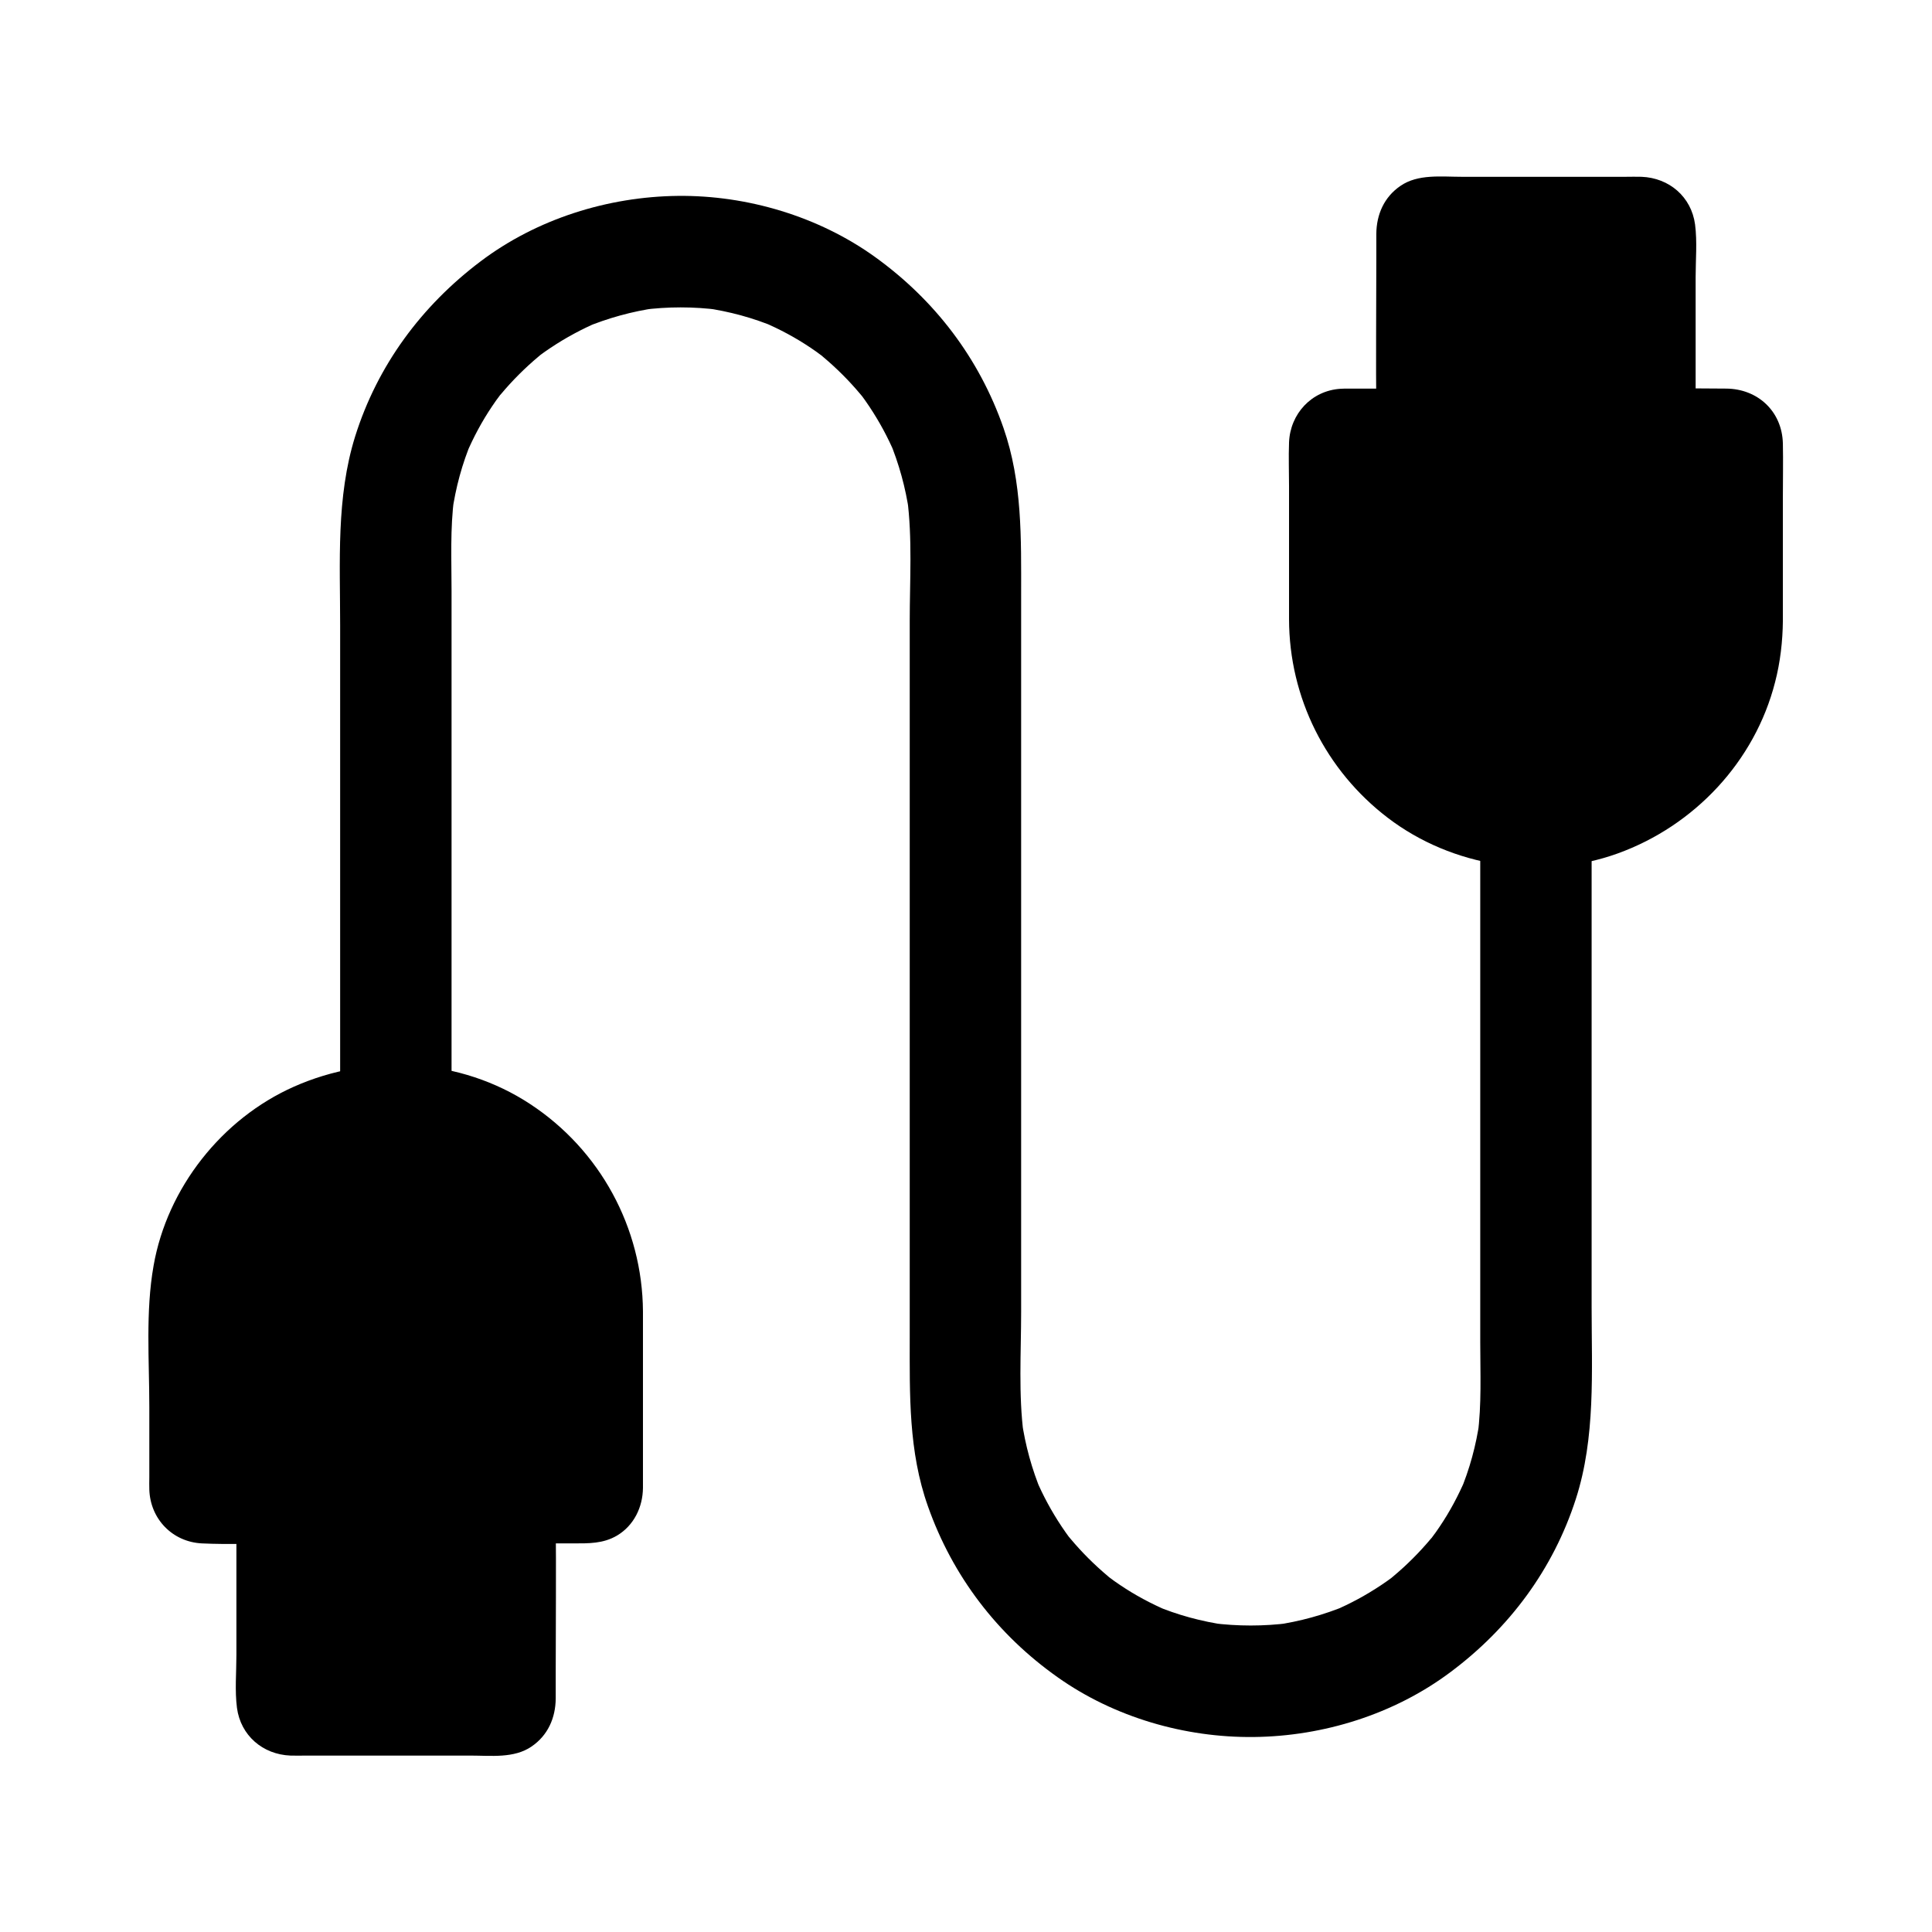 <?xml version="1.0" encoding="UTF-8"?>
<!-- Uploaded to: ICON Repo, www.iconrepo.com, Generator: ICON Repo Mixer Tools -->
<svg fill="#000000" width="800px" height="800px" version="1.1" viewBox="144 144 512 512" xmlns="http://www.w3.org/2000/svg">
 <g>
  <path d="m307.01 491.51v47.23c0 3.789-3.102 6.887-6.887 6.887l-102.34 0.004c-3.789 0-6.887-3.102-6.887-6.887v-47.23c0-32.078 25.977-58.055 58.055-58.055 32.078-0.008 58.059 25.973 58.059 58.051z"/>
  <path d="m299.63 491.51v30.602 15.398 1.133c0 0.395 0.148-0.543 0.148-0.543-0.051 0.195-0.098 0.395-0.148 0.641 0.395-0.789 0.395-0.789-0.051-0.051 0.543-0.641 0.543-0.688-0.051-0.051 0.59-0.441 0.688-0.543 0.246-0.246-0.098 0.051-0.195 0.098-0.297 0.148 0.789-0.344 0.789-0.395-0.051-0.148 0-0.051 0.887-0.148 0.641-0.148h-0.148-0.836c-8.66-0.246-17.32 0-25.977 0h-41.574-30.602c-0.887 0-1.969-0.148-2.805 0h-0.395c2.117 0-0.297 0.344 0.051 0 0.195 0.098 0.395 0.195 0.59 0.297-0.195-0.098-0.344-0.195-0.543-0.297 0.148 0.148 0.344 0.246 0.492 0.395-0.59-0.59-0.59-0.59-0.051 0.051-0.395-0.738-0.395-0.738-0.051 0.051-0.148-0.738-0.195-0.836-0.098-0.297-0.148 0.543 0.051 0.051 0.051-0.297 0.051-0.688 0-1.379 0-2.066v-7.332-35.816c0-2.066 0.051-4.133 0.195-6.199 0.051-0.441 0.098-0.887 0.148-1.328 0.195-2.215-0.246 1.477 0.098-0.688 0.195-1.082 0.344-2.215 0.59-3.297 0.492-2.363 1.133-4.723 1.969-6.988 0.195-0.641 0.441-1.23 0.688-1.82 0 0.051 0.789-1.918 0.344-0.934-0.441 0.984 0.441-0.934 0.441-0.887 0.297-0.59 0.543-1.18 0.836-1.77 1.082-2.117 2.262-4.133 3.59-6.102 0.59-0.887 1.23-1.77 1.871-2.609-0.984 1.328 0.297-0.395 0.441-0.543 0.344-0.395 0.688-0.836 1.031-1.23 1.625-1.871 3.344-3.59 5.215-5.215 0.789-0.688 1.625-1.379 2.461-2.066-1.18 0.934 1.23-0.887 1.625-1.133 2.016-1.426 4.184-2.656 6.348-3.789 1.082-0.543 2.117-1.031 3.199-1.523-1.23 0.543-0.195 0.098 0.051 0 0.59-0.246 1.23-0.492 1.82-0.688 2.262-0.836 4.574-1.477 6.938-2.016 1.18-0.246 2.41-0.492 3.59-0.688 0.395-0.051 1.871-0.195 0.395-0.051 0.688-0.051 1.328-0.148 2.016-0.195 2.262-0.195 4.574-0.246 6.84-0.148 1.133 0.051 2.262 0.098 3.394 0.195 0.195 0 2.41 0.297 0.738 0.051 0.441 0.051 0.887 0.148 1.328 0.195 2.609 0.441 5.215 1.031 7.723 1.82 1.031 0.344 2.066 0.688 3.102 1.082 0.492 0.195 1.031 0.395 1.523 0.59 1.18 0.492-1.523-0.738 0.344 0.148 2.262 1.082 4.43 2.164 6.543 3.492 0.984 0.641 1.969 1.277 2.953 1.969l1.031 0.738c1.723 1.23-1.082-0.934 0.543 0.441 1.82 1.523 3.543 3.051 5.215 4.773 0.738 0.789 1.477 1.574 2.164 2.363 0.441 0.492 0.836 0.984 1.23 1.477 1.379 1.625-0.789-1.18 0.441 0.543 1.379 1.918 2.707 3.887 3.836 5.953 0.543 0.934 1.031 1.871 1.523 2.856 0.195 0.395 1.477 3.199 0.887 1.77 1.031 2.41 1.82 4.922 2.508 7.477 0.543 2.164 1.031 4.328 1.328 6.543-0.246-1.723 0.051 0.543 0.051 0.738 0.051 0.441 0.098 0.887 0.098 1.379 0.168 1.133 0.215 2.512 0.215 3.891 0 3.836 3.394 7.578 7.379 7.379 3.984-0.195 7.379-3.246 7.379-7.379-0.148-22.141-11.367-42.754-29.863-54.906-18.547-12.203-42.457-13.582-62.629-4.625-19.09 8.461-33.605 26.863-37.195 47.43-2.164 12.203-1.133 25.094-1.133 37.441v18.695c0 1.082-0.051 2.117 0 3.199 0.246 7.773 6.102 13.875 13.922 14.27 7.086 0.344 14.27 0 21.352 0h77.098c4.035 0 7.871 0.098 11.562-2.066 4.477-2.656 6.84-7.527 6.887-12.645v-5.117-38.621-3.051c0-3.836-3.394-7.578-7.379-7.379-3.984 0.191-7.379 3.242-7.379 7.375z"/>
  <path d="m283.89 545.63v49.199c0 3.789-3.102 6.887-6.887 6.887h-56.09c-3.789 0-6.887-3.102-6.887-6.887v-49.199z"/>
  <path d="m276.51 545.63v35.129 13.922 0.148c0.051-0.195 0.098-0.441 0.148-0.641-0.246 0.836-0.195 0.836 0.148 0.051-0.098 0.195-0.195 0.344-0.297 0.543 0.543-0.641 0.543-0.688-0.051-0.051 0.148-0.148 0.344-0.246 0.492-0.395-0.738 0.395-0.738 0.395 0.051 0.051 0.344 0.344-2.066 0 0 0h-0.344c-1.477-0.297-3.297 0-4.82 0h-42.066-6.938c-0.492 0-1.082-0.098-1.574 0h-0.344c-0.246 0 0.59 0 0.641 0.148-0.836-0.246-0.836-0.195-0.051 0.148-0.688-0.441-0.738-0.395-0.051 0.098l-0.441-0.441c0.492 0.688 0.543 0.688 0.098-0.051 0.098 0.195 0.195 0.395 0.297 0.59-0.195-0.836-0.195-0.836 0 0.051v-0.148-1.77-7.477-39.805c-2.461 2.461-4.922 4.922-7.379 7.379h61.156 8.707c3.836 0 7.578-3.394 7.379-7.379-0.195-3.984-3.246-7.379-7.379-7.379h-61.156-8.707c-3.984 0-7.379 3.394-7.379 7.379v36.898c0 4.574-0.441 9.398 0.148 13.973 0.984 7.332 6.84 12.348 14.168 12.645 1.426 0.051 2.805 0 4.231 0h43.492c5.363 0 11.562 0.789 16.188-2.41 4.328-2.953 6.348-7.578 6.394-12.695v-6.496c0-13.629 0.148-27.258 0-40.887v-0.984c0-3.836-3.394-7.578-7.379-7.379-3.988 0.051-7.383 3.102-7.383 7.234z"/>
  <path d="m609.1 308.48v-47.23c0-3.789-3.102-6.887-6.887-6.887h-102.34c-3.789 0-6.887 3.102-6.887 6.887v47.23c0 32.078 25.977 58.055 58.055 58.055 32.078 0.004 58.055-25.973 58.055-58.055z"/>
  <path d="m616.48 308.48v-32.914c0-4.676 0.098-9.348 0-14.023-0.195-8.512-6.641-14.516-15.055-14.562-23.566-0.195-47.133 0-70.699 0h-29.371c-0.688 0-1.426 0-2.117 0.051-7.676 0.492-13.332 6.641-13.629 14.219-0.148 3.887 0 7.773 0 11.66v35.227c0.051 20.762 9.742 40.051 26.176 52.594 17.074 13.039 40.688 16.727 60.91 9.445 20.32-7.332 36.359-24.355 41.723-45.41 1.371-5.262 2.012-10.82 2.062-16.285 0-3.836-3.394-7.578-7.379-7.379-4.035 0.195-7.379 3.246-7.379 7.379 0 1.379-0.051 2.754-0.148 4.133-0.051 0.441-0.051 0.887-0.098 1.379 0 0.195-0.297 2.41-0.051 0.738-0.344 2.41-0.836 4.82-1.477 7.184-0.641 2.312-1.426 4.625-2.312 6.84 0.59-1.426-0.688 1.379-0.887 1.77-0.59 1.18-1.18 2.312-1.82 3.394-1.082 1.871-2.262 3.641-3.543 5.363-1.23 1.723 0.934-1.082-0.441 0.543-0.344 0.395-0.688 0.836-1.031 1.23-0.887 1.031-1.871 2.066-2.805 3.051-1.523 1.523-3.102 2.902-4.773 4.281-1.625 1.379 1.18-0.789-0.543 0.441-0.344 0.246-0.688 0.492-1.031 0.738-1.031 0.738-2.117 1.426-3.246 2.117-2.016 1.23-4.133 2.312-6.297 3.344-1.871 0.887 0.836-0.344-0.344 0.148-0.492 0.195-1.031 0.395-1.523 0.59-1.23 0.441-2.461 0.887-3.738 1.23-2.312 0.688-4.723 1.23-7.133 1.625-0.441 0.051-0.887 0.148-1.328 0.195 1.723-0.246-0.543 0.051-0.738 0.051-1.379 0.148-2.707 0.195-4.082 0.246-2.066 0.051-4.133 0-6.199-0.195-0.688-0.051-1.328-0.148-2.016-0.195 1.723 0.195-0.492-0.098-0.688-0.098-1.328-0.195-2.609-0.492-3.938-0.789-2.117-0.492-4.231-1.133-6.297-1.871-0.395-0.148-3.246-1.328-1.871-0.688-1.18-0.543-2.363-1.082-3.492-1.672-2.117-1.082-4.133-2.312-6.051-3.641-0.441-0.297-0.887-0.641-1.328-0.934-0.297-0.195-1.426-1.082-0.297-0.195-0.984-0.789-1.969-1.625-2.953-2.508-1.723-1.574-3.394-3.246-4.922-5.019-0.344-0.395-2.164-2.656-1.277-1.477-0.789-1.031-1.523-2.066-2.215-3.148-1.18-1.82-2.262-3.641-3.246-5.559-0.297-0.59-0.59-1.18-0.836-1.77-0.098-0.195-0.934-2.164-0.297-0.641-0.492-1.23-0.934-2.41-1.379-3.691-0.688-2.066-1.277-4.231-1.723-6.348-0.246-1.082-0.441-2.164-0.59-3.297-0.344-2.164 0.098 1.477-0.098-0.688-0.051-0.789-0.148-1.574-0.195-2.363-0.688-10.527-0.098-21.207-0.098-31.785v-16.777c0-0.59 0.051-1.23 0-1.82v-0.543-0.098c0 1.918-0.297-0.246 0 0-0.098 0.195-0.195 0.395-0.297 0.59 0.098-0.195 0.195-0.344 0.297-0.543-0.148 0.148-0.246 0.344-0.395 0.492 0.59-0.59 0.59-0.59-0.051-0.051 0.195-0.098 0.344-0.195 0.543-0.297-0.789 0.344-0.789 0.395 0.051 0.148l-0.641 0.148h0.492c2.609 0.344 5.559 0 8.168 0h15.793 73.504c1.133 0 2.262 0.051 3.394 0h0.836 0.148c0.246 0-0.246 1.328-0.641-0.148 0.195 0.051 0.395 0.098 0.641 0.148-0.789-0.395-0.789-0.395-0.051 0.051-0.148-0.148-0.344-0.246-0.492-0.395 0.59 0.59 0.59 0.59 0.051-0.051 0.051 0.098 0.098 0.195 0.148 0.297 0.246 0.441 0.195 0.344-0.148-0.297 0.344-0.344 0 2.066 0 0v0.098 1.328 6.25 36.898 2.707c0 3.836 3.394 7.578 7.379 7.379 4.027-0.395 7.422-3.445 7.422-7.578z"/>
  <path d="m585.98 254.37v-49.203c0-3.789-3.102-6.887-6.887-6.887h-56.09c-3.789 0-6.887 3.102-6.887 6.887v49.199z"/>
  <path d="m593.36 254.37v-36.898c0-4.574 0.441-9.398-0.148-13.973-0.984-7.332-6.84-12.348-14.168-12.645-1.426-0.051-2.805 0-4.231 0h-43.492c-5.363 0-11.562-0.789-16.188 2.41-4.328 2.953-6.348 7.578-6.394 12.695v6.496c0 13.629-0.148 27.258 0 40.887v0.984c0 3.984 3.394 7.379 7.379 7.379h61.156 8.707c3.836 0.043 7.574-3.352 7.379-7.336-0.195-3.984-3.246-7.379-7.379-7.379h-61.156-8.707l7.379 7.379v-35.129-13.922-0.148c-0.051 0.195-0.098 0.441-0.148 0.641 0.246-0.836 0.195-0.836-0.148-0.051 0.098-0.195 0.195-0.344 0.297-0.543-0.543 0.641-0.543 0.688 0.051 0.051-0.148 0.148-0.344 0.246-0.492 0.395 0.738-0.395 0.738-0.395-0.051-0.051-0.344-0.344 2.066 0 0 0h0.344c1.477 0.297 3.297 0 4.82 0h42.066 6.938c0.492 0 1.082 0.098 1.574 0h0.344c0.246 0-0.59 0-0.641-0.148 0.836 0.246 0.836 0.195 0.051-0.148 0.688 0.441 0.738 0.395 0.051-0.098l0.441 0.441c-0.492-0.688-0.543-0.688-0.098 0.051-0.098-0.195-0.195-0.395-0.297-0.59 0.195 0.836 0.195 0.836 0-0.051v0.148 1.77 7.477 39.805c0 3.836 3.394 7.578 7.379 7.379 3.988-0.094 7.383-3.144 7.383-7.277z"/>
  <path d="m536.28 366.54v52.891 80.246c0 8.168 0.395 16.531-0.688 24.648 0.195-1.328 0.344-2.609 0.543-3.938-0.934 6.594-2.656 12.988-5.266 19.141 0.492-1.18 0.984-2.363 1.477-3.543-1.871 4.379-4.133 8.609-6.789 12.547-0.641 0.984-1.328 1.918-2.066 2.902-1.523 2.066 0.934-0.887 0.934-1.18 0 0.246-1.031 1.277-1.23 1.523-1.523 1.82-3.102 3.543-4.773 5.215s-3.394 3.246-5.215 4.773c-0.395 0.344-0.836 0.688-1.23 1.031-1.328 1.082 3.051-2.262 1.18-0.934-1.031 0.738-2.066 1.523-3.148 2.215-3.984 2.656-8.168 4.922-12.547 6.789 1.18-0.492 2.363-0.984 3.543-1.477-6.148 2.559-12.547 4.328-19.141 5.266 1.328-0.195 2.609-0.344 3.938-0.543-6.887 0.887-13.824 0.887-20.715 0 1.328 0.195 2.609 0.344 3.938 0.543-6.594-0.934-12.988-2.656-19.141-5.266 1.18 0.492 2.363 0.984 3.543 1.477-4.379-1.871-8.609-4.133-12.547-6.789-0.984-0.641-1.918-1.328-2.902-2.066-2.066-1.523 0.887 0.934 1.18 0.934-0.246 0-1.277-1.031-1.523-1.23-1.82-1.523-3.543-3.102-5.215-4.773-1.672-1.672-3.246-3.394-4.773-5.215-0.344-0.395-0.688-0.836-1.031-1.23-1.082-1.328 2.262 3.051 0.934 1.18-0.738-1.031-1.523-2.066-2.215-3.148-2.656-3.984-4.922-8.168-6.789-12.547 0.492 1.18 0.984 2.363 1.477 3.543-2.559-6.148-4.328-12.547-5.266-19.141 0.195 1.328 0.344 2.609 0.543 3.938-1.426-10.727-0.688-21.941-0.688-32.719v-60.859-72.324-56.727c0-15.008 0.344-29.863-4.676-44.281-6.445-18.5-18.203-33.898-34.047-45.312-14.906-10.727-33.852-16.383-52.203-16.188-18.598 0.195-37.441 6.102-52.348 17.367-15.645 11.809-27.305 27.551-33.211 46.348-5.066 16.188-3.984 33.359-3.984 50.086v69.027 51.957 2.754c0 7.723 6.789 15.105 14.762 14.762 8.02-0.344 14.762-6.496 14.762-14.762v-52.793-80.098c0-8.168-0.395-16.531 0.688-24.648-0.195 1.328-0.344 2.609-0.543 3.938 0.934-6.594 2.656-12.988 5.266-19.141-0.492 1.18-0.984 2.363-1.477 3.543 1.871-4.379 4.133-8.609 6.789-12.547 0.641-0.984 1.328-1.918 2.066-2.902 1.523-2.066-0.934 0.887-0.934 1.18 0-0.246 1.031-1.277 1.23-1.523 1.523-1.82 3.102-3.543 4.773-5.215 1.672-1.672 3.394-3.246 5.215-4.773 0.395-0.344 0.836-0.688 1.23-1.031 1.328-1.082-3.051 2.262-1.18 0.934 1.031-0.738 2.066-1.523 3.148-2.215 3.984-2.656 8.168-4.922 12.547-6.789-1.18 0.492-2.363 0.984-3.543 1.477 6.148-2.559 12.547-4.328 19.141-5.266-1.328 0.195-2.609 0.344-3.938 0.543 6.789-0.887 13.676-0.887 20.469 0-1.328-0.195-2.609-0.344-3.938-0.543 6.594 0.934 12.988 2.656 19.141 5.266-1.18-0.492-2.363-0.984-3.543-1.477 4.379 1.871 8.609 4.133 12.547 6.789 0.984 0.641 1.918 1.328 2.902 2.066 2.066 1.523-0.887-0.934-1.18-0.934 0.246 0 1.277 1.031 1.523 1.23 1.82 1.523 3.543 3.102 5.215 4.773s3.246 3.394 4.773 5.215c0.344 0.395 0.688 0.836 1.031 1.23 1.082 1.328-2.262-3.051-0.934-1.18 0.738 1.031 1.523 2.066 2.215 3.148 2.656 3.984 4.922 8.168 6.789 12.547-0.492-1.18-0.984-2.363-1.477-3.543 2.559 6.148 4.328 12.547 5.266 19.141-0.195-1.328-0.344-2.609-0.543-3.938 1.426 10.727 0.688 21.941 0.688 32.719v61.105 72.324 56.48c0 15.105-0.344 30.062 4.82 44.625 6.543 18.547 18.402 34.047 34.441 45.363 14.957 10.578 33.652 15.988 51.906 15.793 18.5-0.195 37.246-6.051 52.102-17.172 15.645-11.66 27.258-27.305 33.258-45.902 5.266-16.336 4.184-33.801 4.184-50.773v-69.125-52.004-2.754c0-7.723-6.789-15.105-14.762-14.762-8.016 0.289-14.758 6.441-14.758 14.707z"/>
 </g>
</svg>